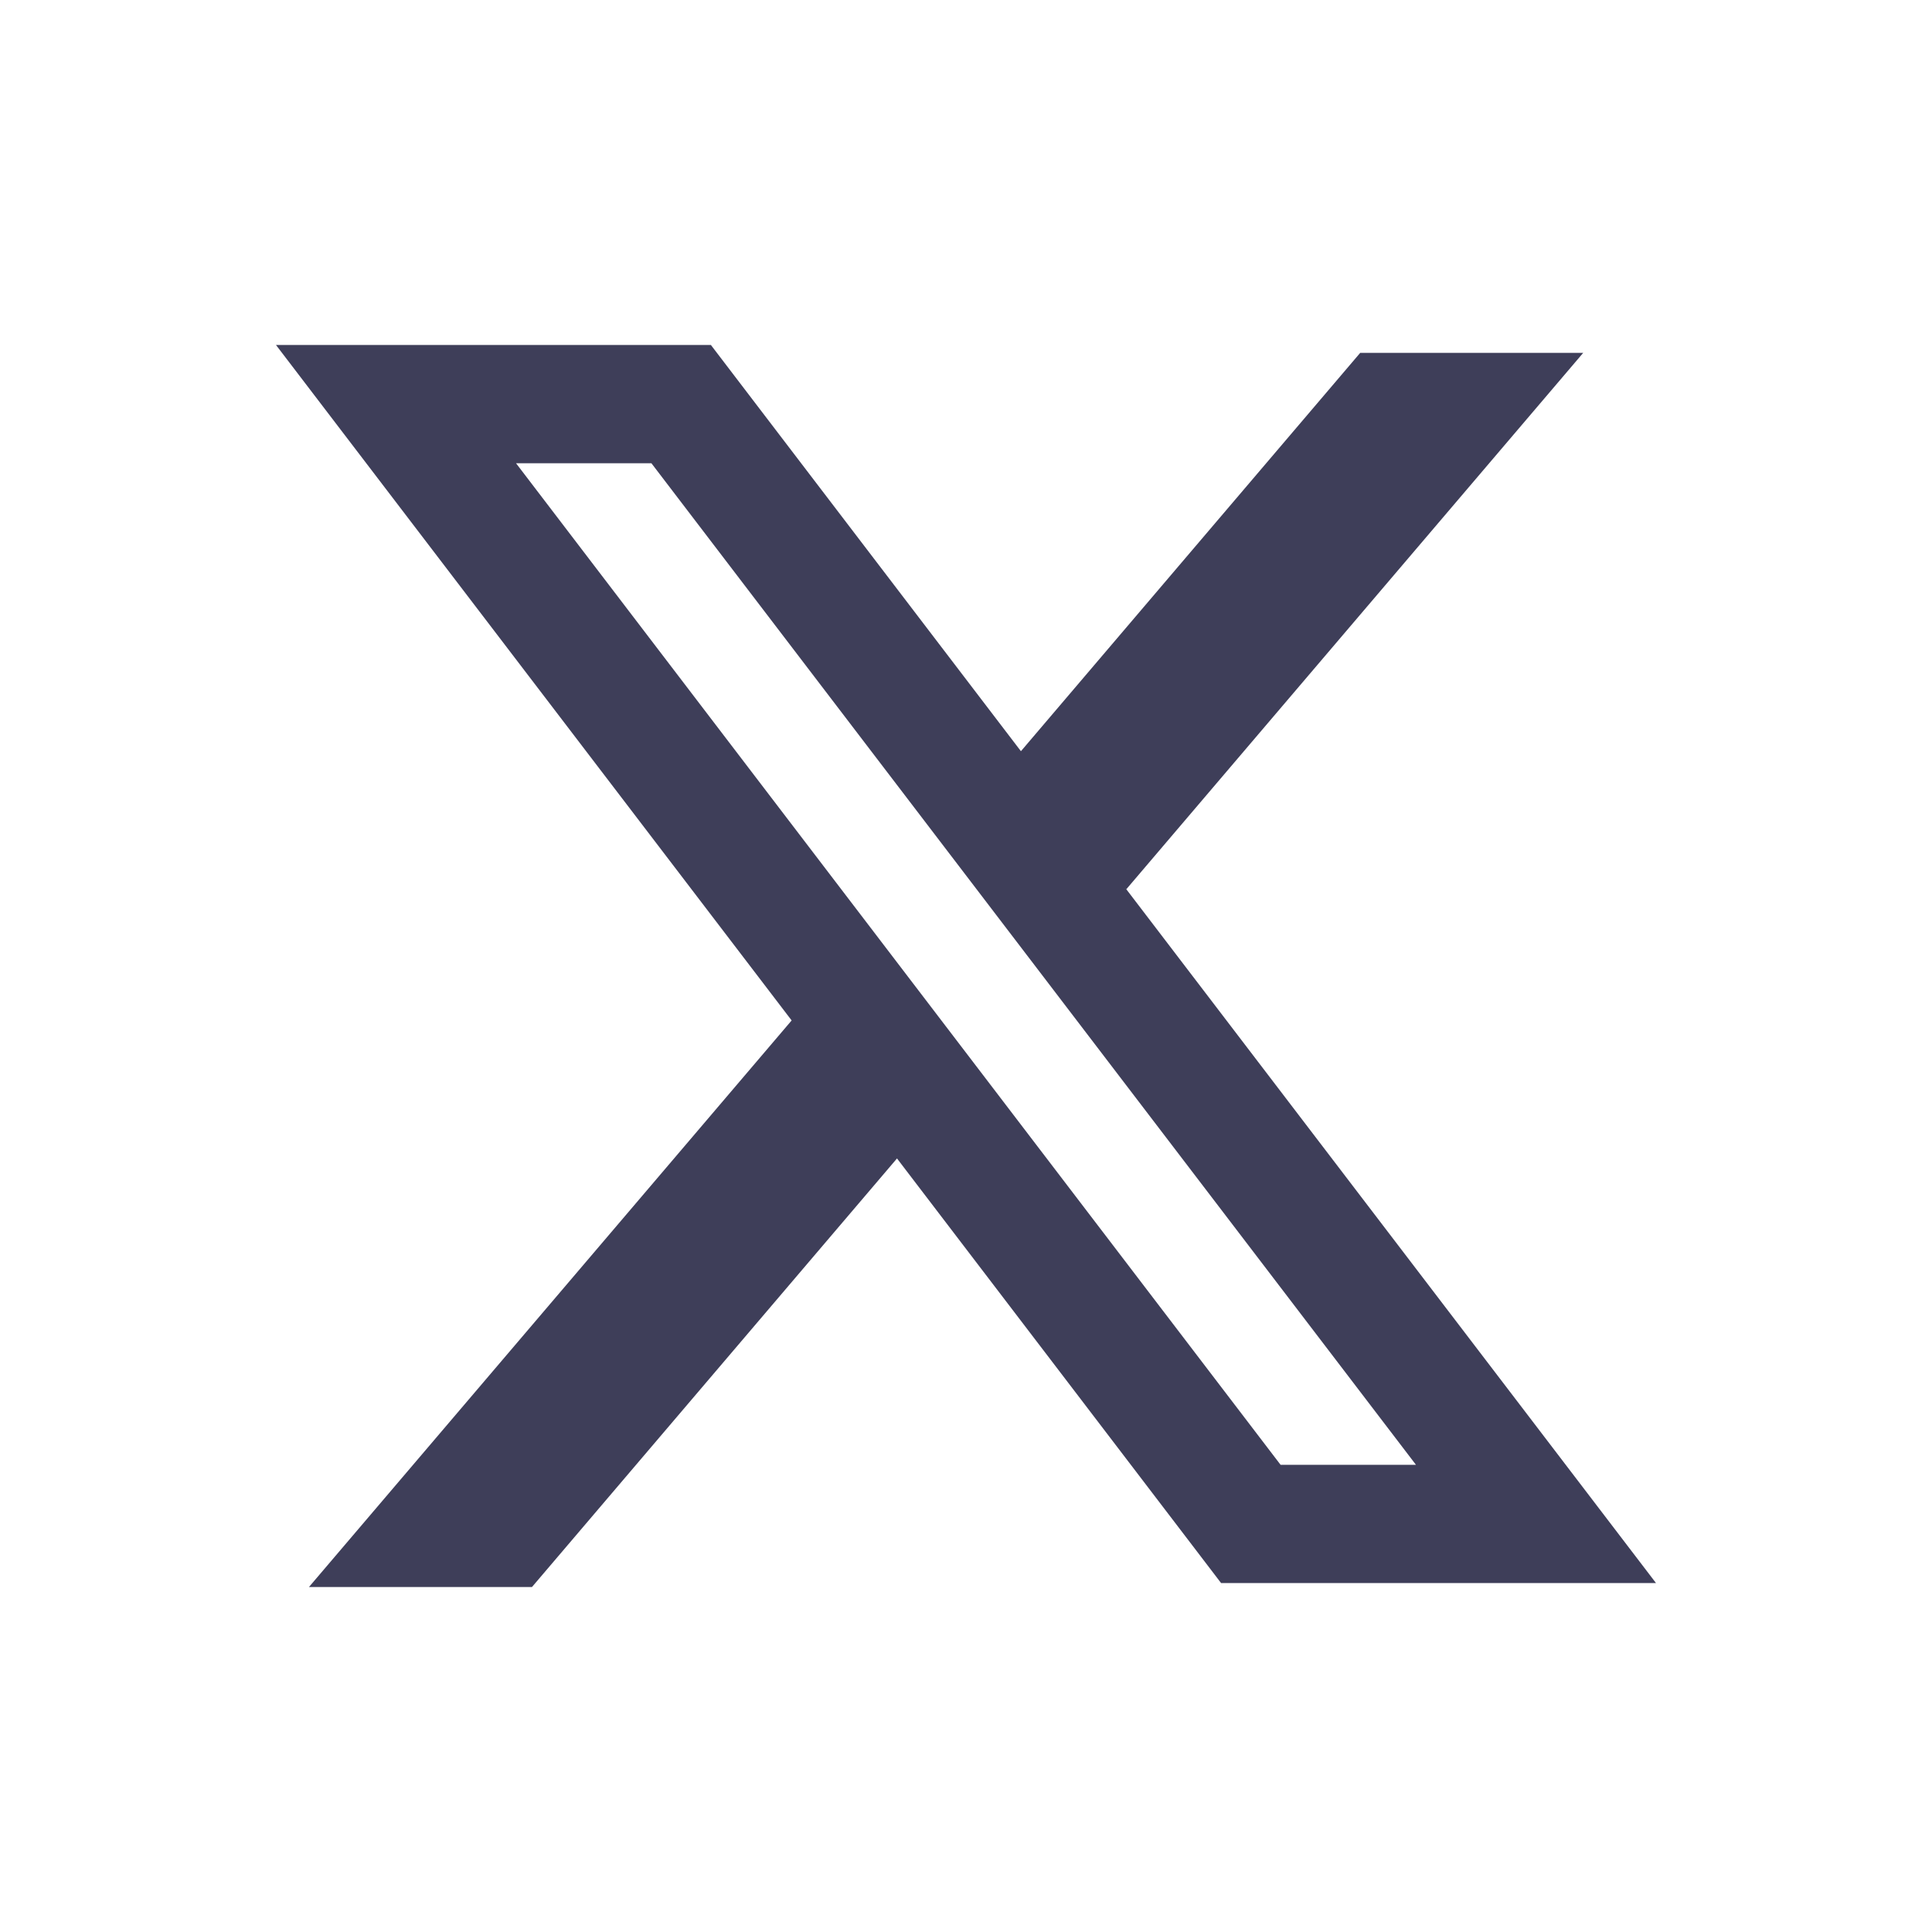 <?xml version="1.0" encoding="UTF-8"?>
<svg width="28px" height="28px" viewBox="0 0 28 28" version="1.1" xmlns="http://www.w3.org/2000/svg" xmlns:xlink="http://www.w3.org/1999/xlink">
    <title>footer/Twitter</title>
    <g id="footer/Twitter" stroke="none" stroke-width="1" fill="none" fill-rule="evenodd">
        <g id="Icon">
            <polygon id="Path" points="0 0 28 0 28 28 0 28"></polygon>
            <g id="twitter-logo-2" transform="translate(4, 5)" fill="#3E3E59">
                <path d="M6.303,0 L0,0 L7.473,9.789 L0.478,18 L3.71,18 L9,11.789 L13.697,17.943 L20,17.943 L12.31,7.87 L12.324,7.887 L18.945,0.114 L15.713,0.114 L10.796,5.887 L6.303,0 Z M3.479,1.714 L5.441,1.714 L16.521,16.229 L14.559,16.229 L3.479,1.714 Z" id="Shape"></path>
            </g>
        </g>
    </g>
</svg>
